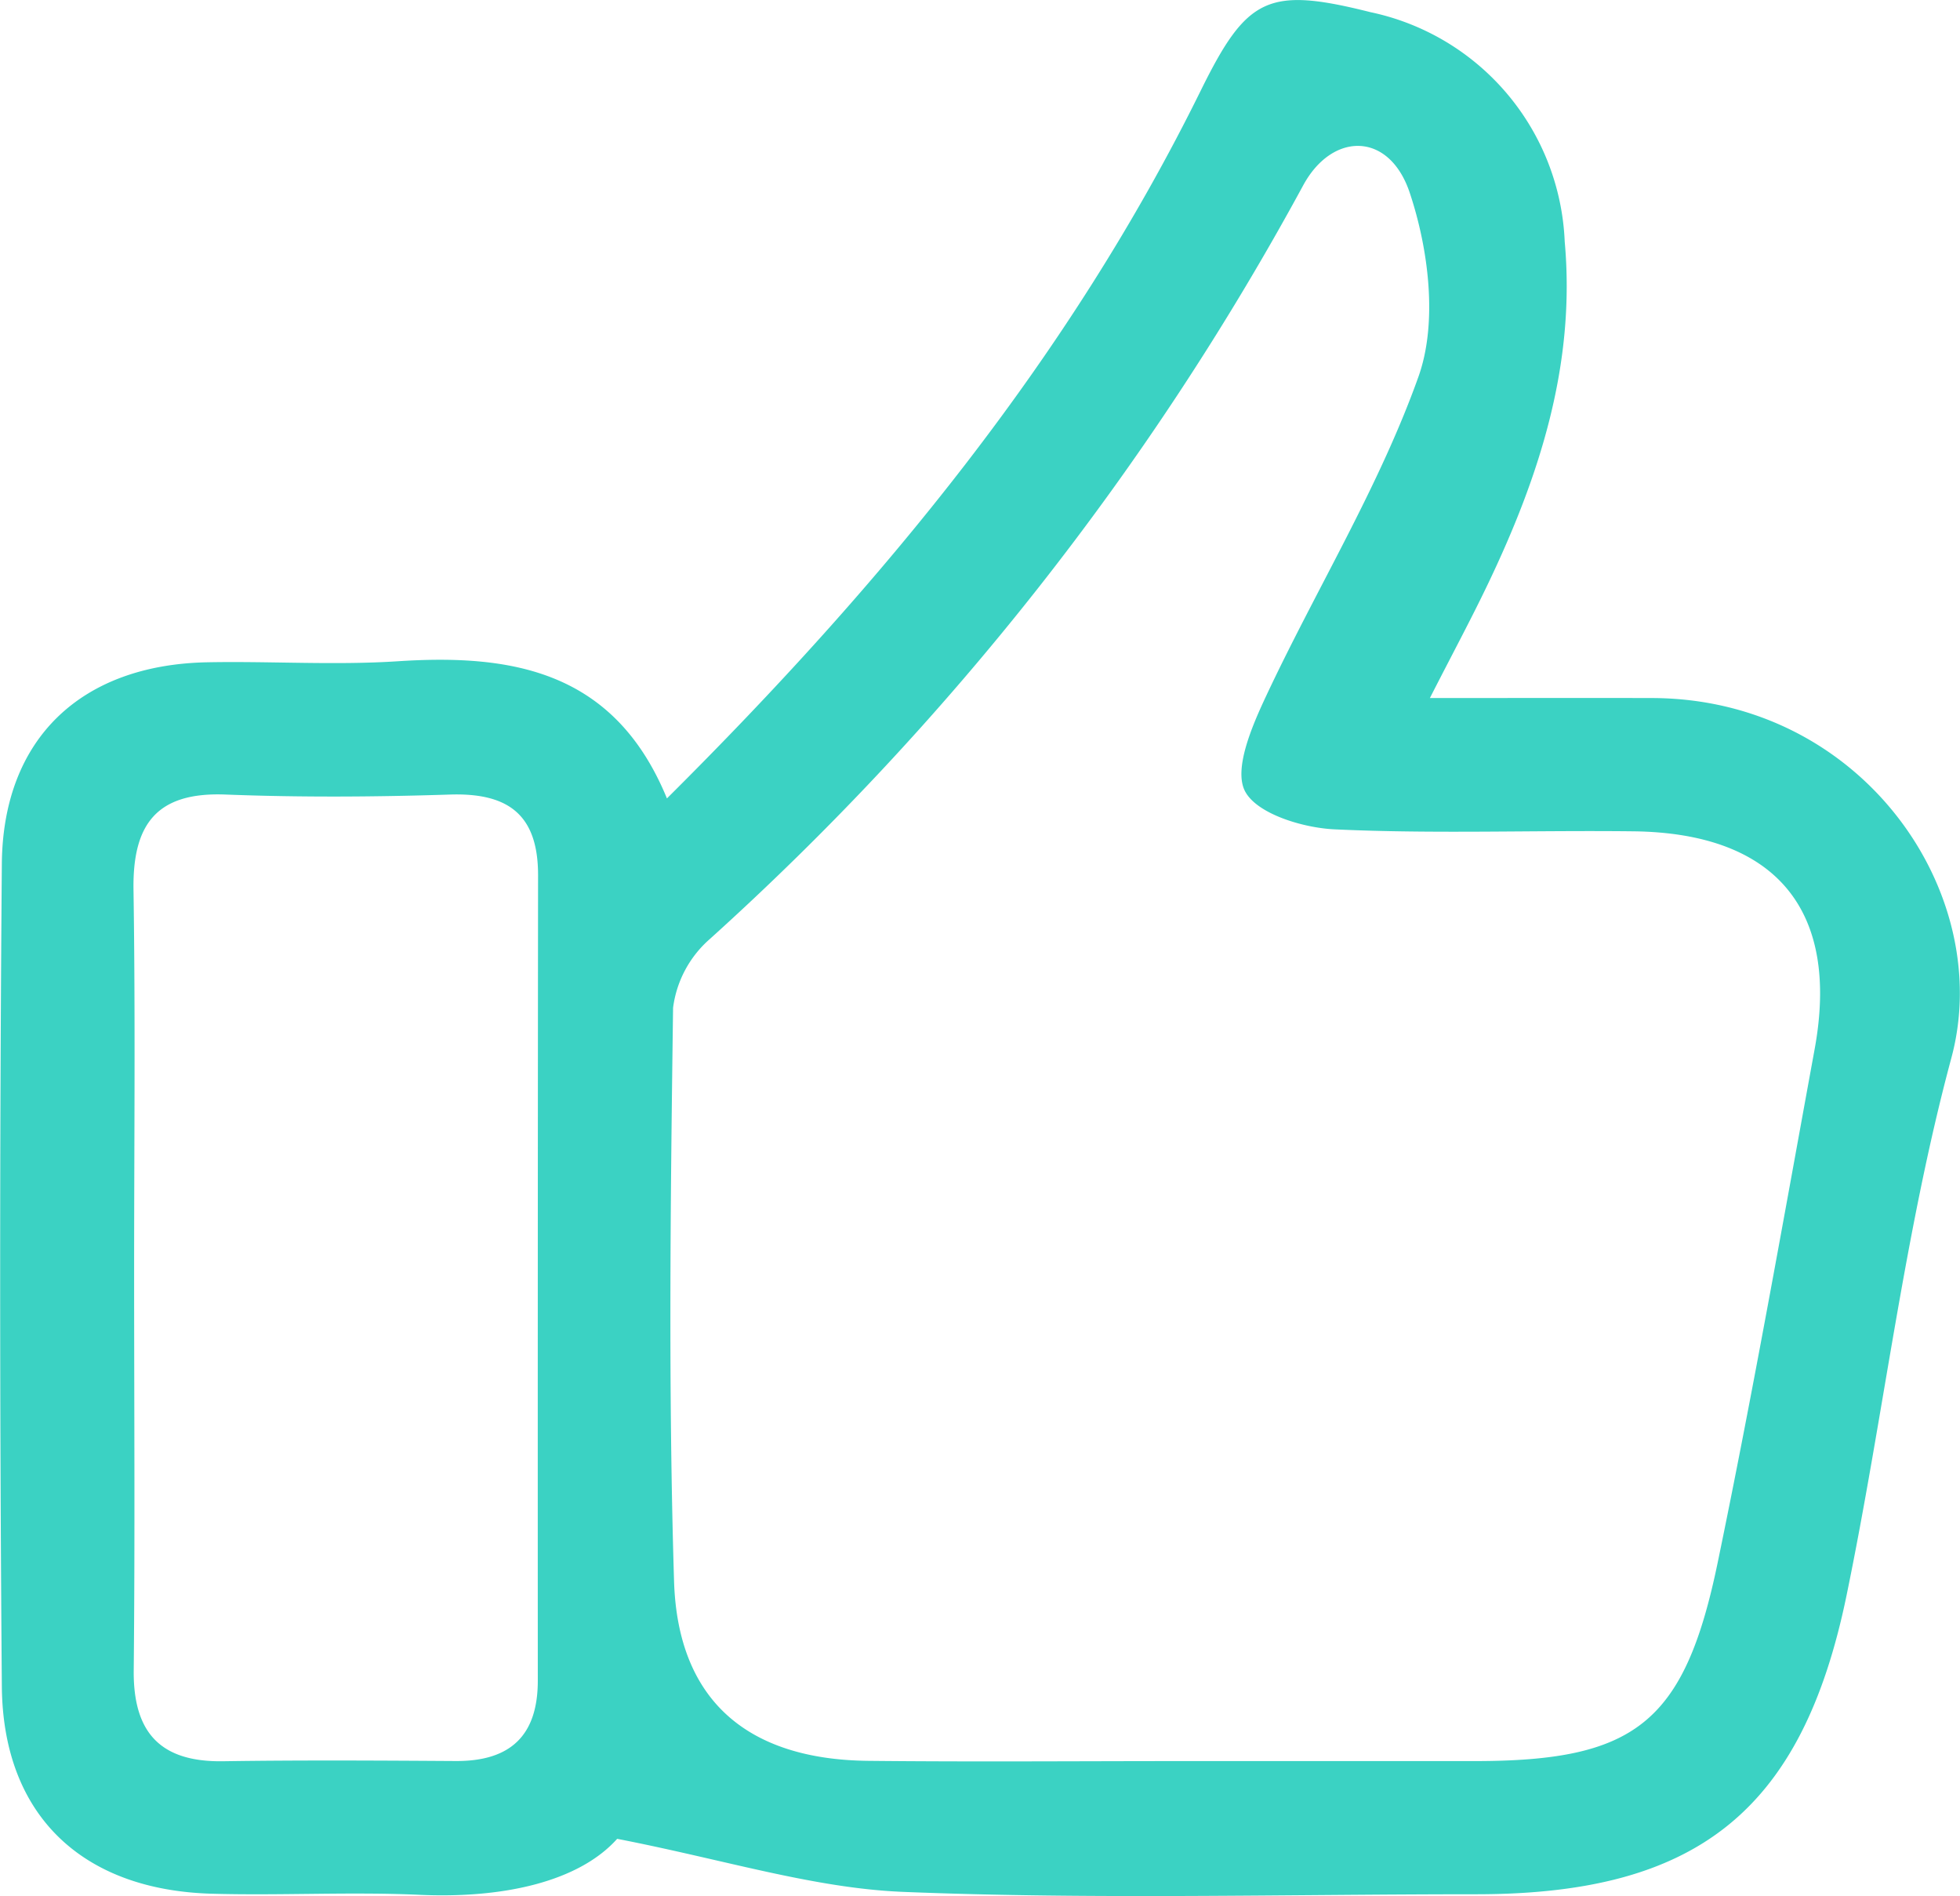 <?xml version="1.0" encoding="UTF-8"?>
<svg xmlns="http://www.w3.org/2000/svg" width="88.455" height="85.554" viewBox="0 0 88.455 85.554">
  <path id="sm" d="M690.1,439.062c-1.725,1.927-5.121,2.7-8.926,2.526-3.117-.142-6.25.039-9.371-.049-5.872-.166-9.426-3.562-9.473-9.359q-.151-18.562,0-37.125c.053-5.651,3.589-8.966,9.252-9.082,2.872-.057,5.758.14,8.622-.047,5.206-.34,9.786.457,12.142,6.189,9.808-9.754,18.178-19.933,24.1-31.958,2.074-4.2,3.022-4.682,7.641-3.522a11.053,11.053,0,0,1,8.776,10.359c.5,5.552-1.146,10.614-3.5,15.516-.741,1.546-1.554,3.056-2.585,5.076,3.643,0,6.839-.008,10.033,0,9.5.028,15.5,8.835,13.5,16.245-2.135,7.934-3.066,16.184-4.73,24.252-2.01,9.742-6.768,13.478-16.708,13.48-8.623,0-17.257.241-25.869-.107C698.951,441.29,694.933,440,690.1,439.062Zm25.94-3.508q6.374,0,12.747,0c7.24,0,9.475-1.7,10.978-8.95,1.595-7.7,2.963-15.447,4.378-23.181,1.146-6.268-1.751-9.746-8.173-9.823-4.5-.053-9,.122-13.494-.089-1.433-.067-3.506-.7-4.04-1.718-.522-1,.314-2.941.945-4.285,2.263-4.827,5.1-9.432,6.88-14.419.874-2.445.464-5.74-.393-8.305-.931-2.781-3.516-2.747-4.821-.308a128.033,128.033,0,0,1-26.768,33.986,4.961,4.961,0,0,0-1.656,3.1c-.116,8.622-.219,17.251.044,25.867.164,5.39,3.315,8.054,8.754,8.114C706.288,435.594,711.162,435.552,716.036,435.554ZM668.3,413.466c0,5.995.042,11.988-.018,17.98-.03,2.817,1.194,4.159,4.038,4.115,3.5-.053,6.993-.032,10.488-.01,2.457.016,3.71-1.133,3.71-3.623q-.006-18.168.012-36.336c.006-2.753-1.352-3.736-3.981-3.651-3.366.109-6.744.13-10.11,0-3.127-.127-4.212,1.342-4.167,4.3C668.36,401.977,668.3,407.723,668.3,413.466Z" transform="translate(-662.247 -356.088)" fill="#3bd2c3"></path>
</svg>
